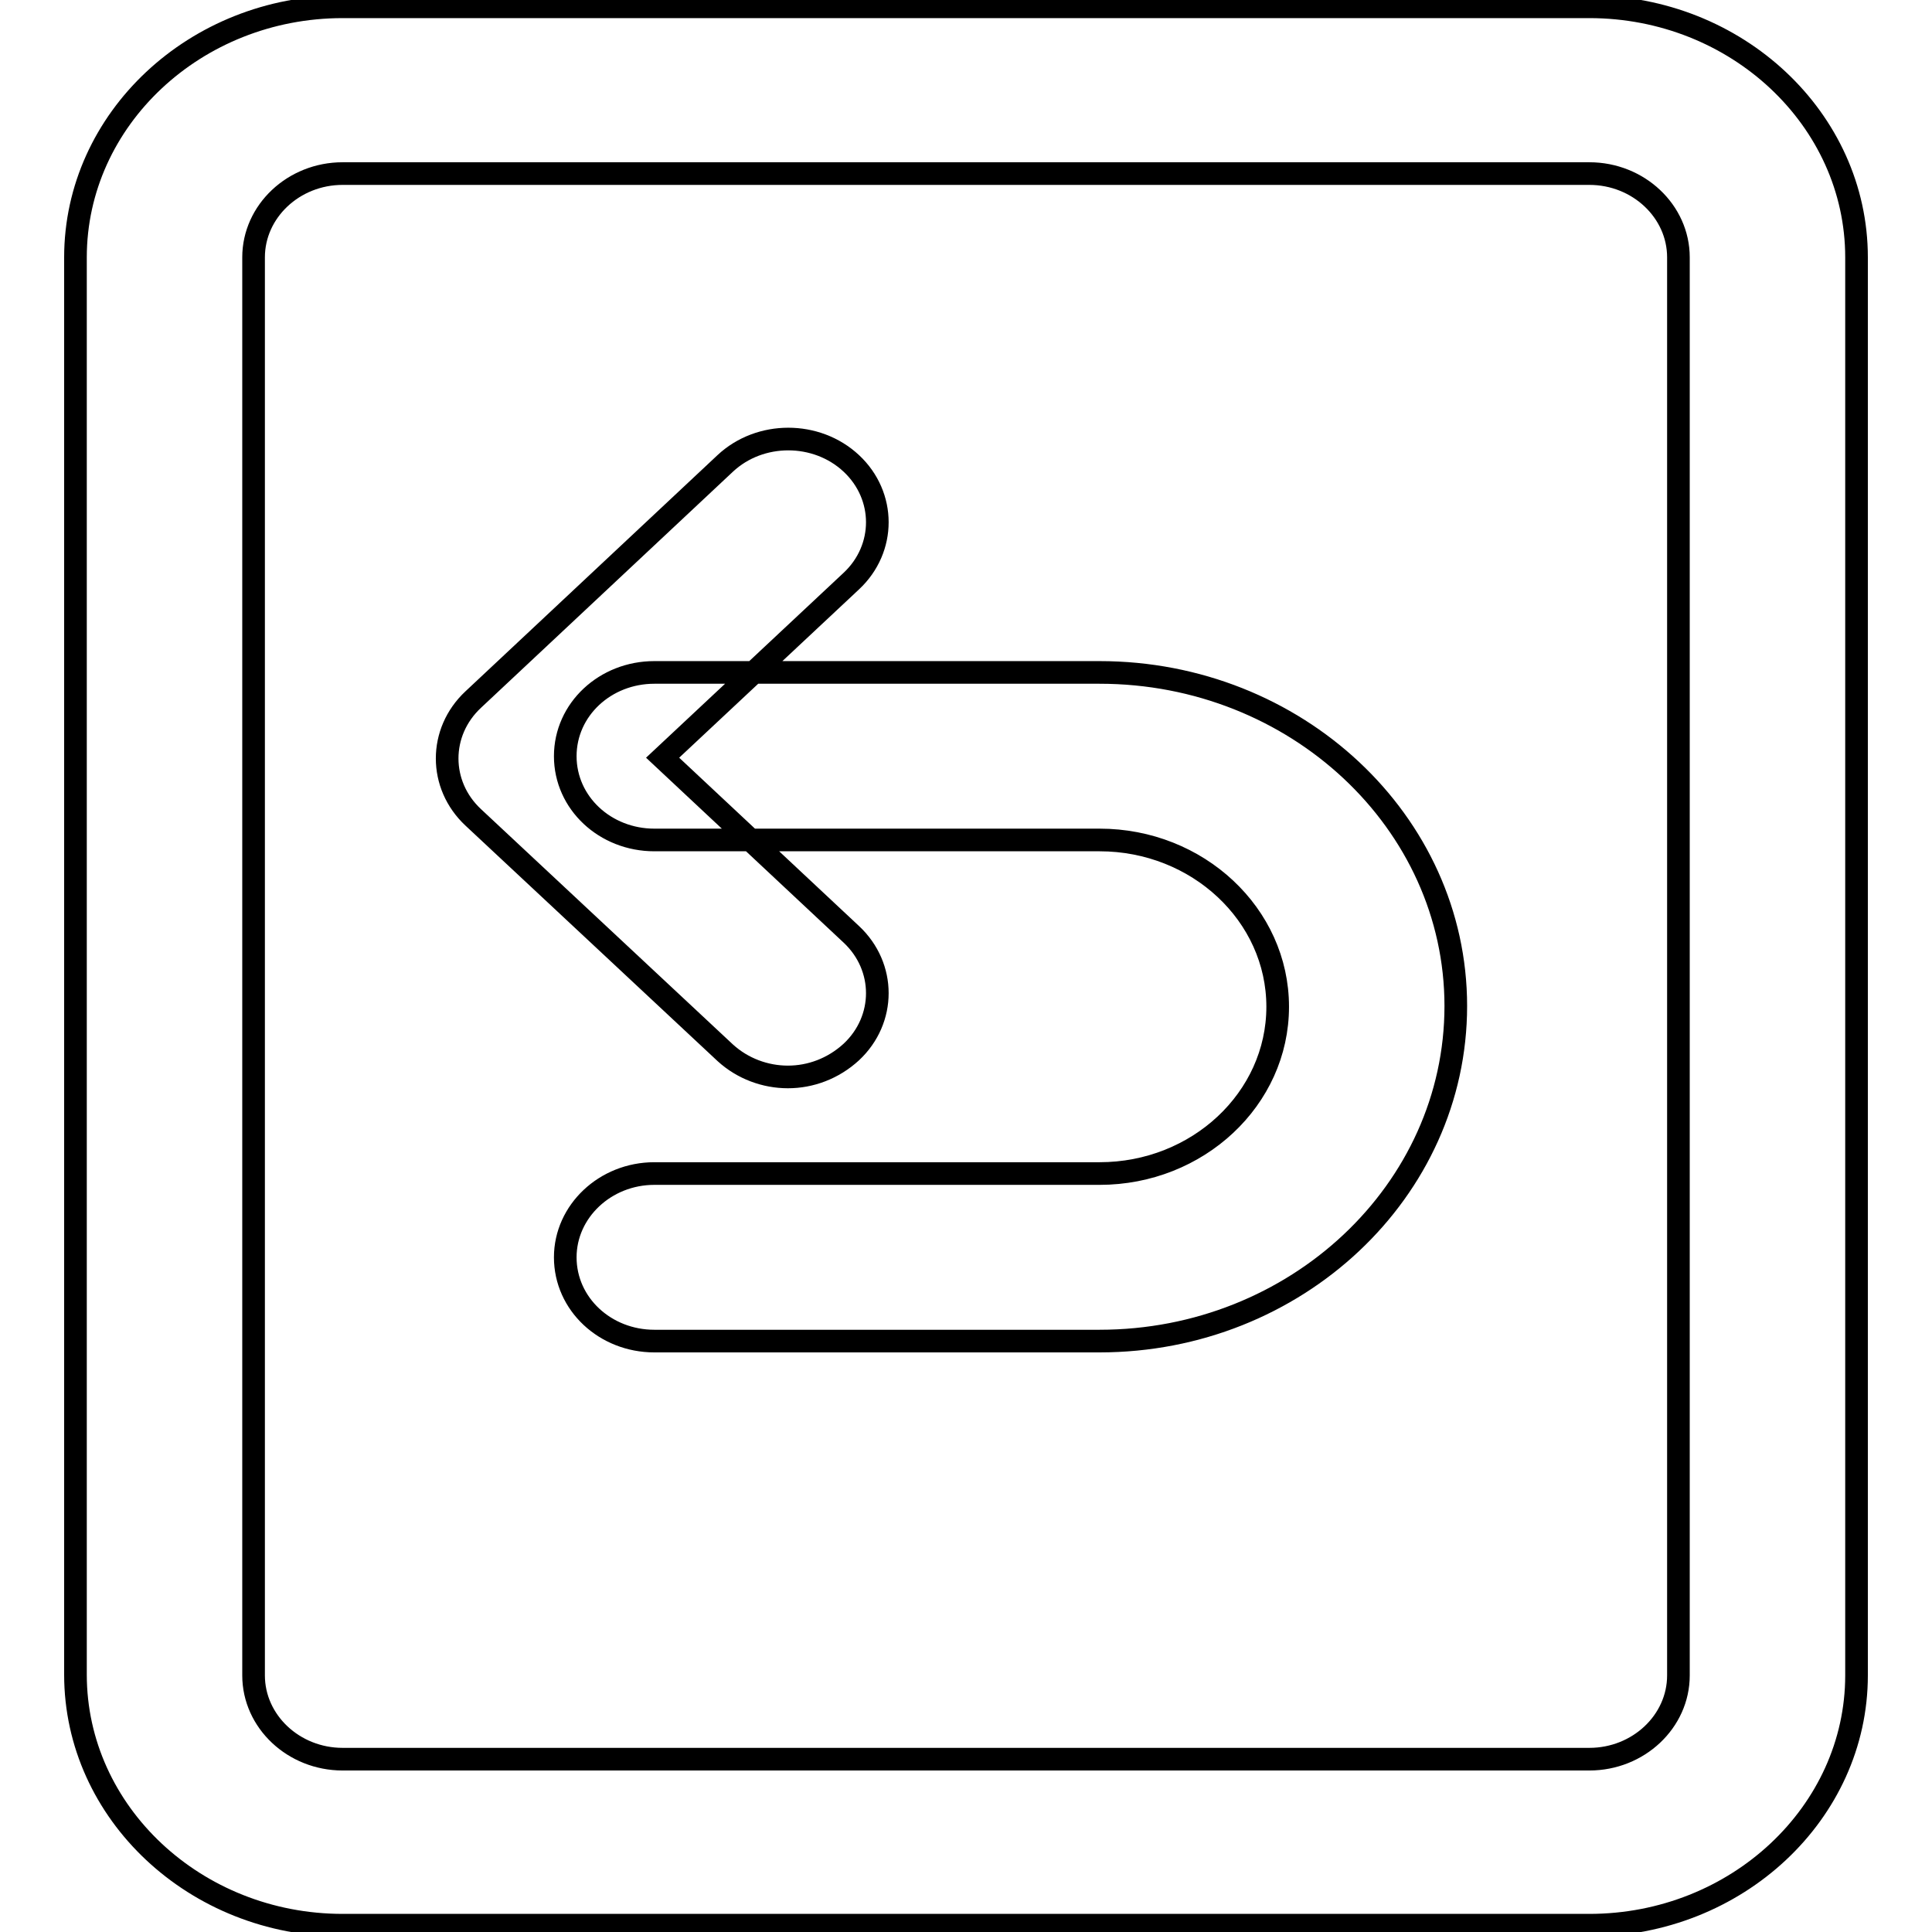 <?xml version="1.0" encoding="utf-8"?>
<!-- Svg Vector Icons : http://www.onlinewebfonts.com/icon -->
<!DOCTYPE svg PUBLIC "-//W3C//DTD SVG 1.1//EN" "http://www.w3.org/Graphics/SVG/1.1/DTD/svg11.dtd">
<svg version="1.1" xmlns="http://www.w3.org/2000/svg" xmlns:xlink="http://www.w3.org/1999/xlink" x="0px" y="0px" viewBox="0 0 256 256" enable-background="new 0 0 256 256" xml:space="preserve">
<g> <path stroke-width="3" fill-opacity="0" stroke="#000000"  d="M210.6,255.1H45.4c-19.5,0-35.4-14.9-35.4-33.2V34.1C10,15.8,25.9,0.9,45.4,0.9h165.2 c19.5,0,35.4,14.9,35.4,33.2v187.9C246,240.2,230.1,255.1,210.6,255.1z M45.4,23c-6.5,0-11.8,5-11.8,11.1v187.9 c0,6.1,5.3,11.1,11.8,11.1h165.2c6.5,0,11.8-5,11.8-11.1V34.1c0-6.1-5.3-11.1-11.8-11.1H45.4z M145.7,177.7h-59 c-6.5,0-11.8-4.9-11.8-11.1c0-6.1,5.3-11.1,11.8-11.1h59c13,0,23.6-9.9,23.6-22.1c0-12.2-10.6-22.1-23.6-22.1h-59 c-6.5,0-11.8-4.9-11.8-11.1s5.3-11.1,11.8-11.1h59c26,0,47.2,19.8,47.2,44.2C192.9,157.8,171.7,177.7,145.7,177.7z M104.4,142.7 c-3,0-6-1.1-8.3-3.2l-33.4-31.2c-4.6-4.3-4.6-11.3,0-15.6l33.4-31.3c4.6-4.3,12.1-4.3,16.7,0c4.6,4.3,4.6,11.3,0,15.6l-25,23.4 l25,23.4c4.6,4.3,4.6,11.3,0,15.6C110.4,141.6,107.4,142.7,104.4,142.7z"/></g>
</svg>